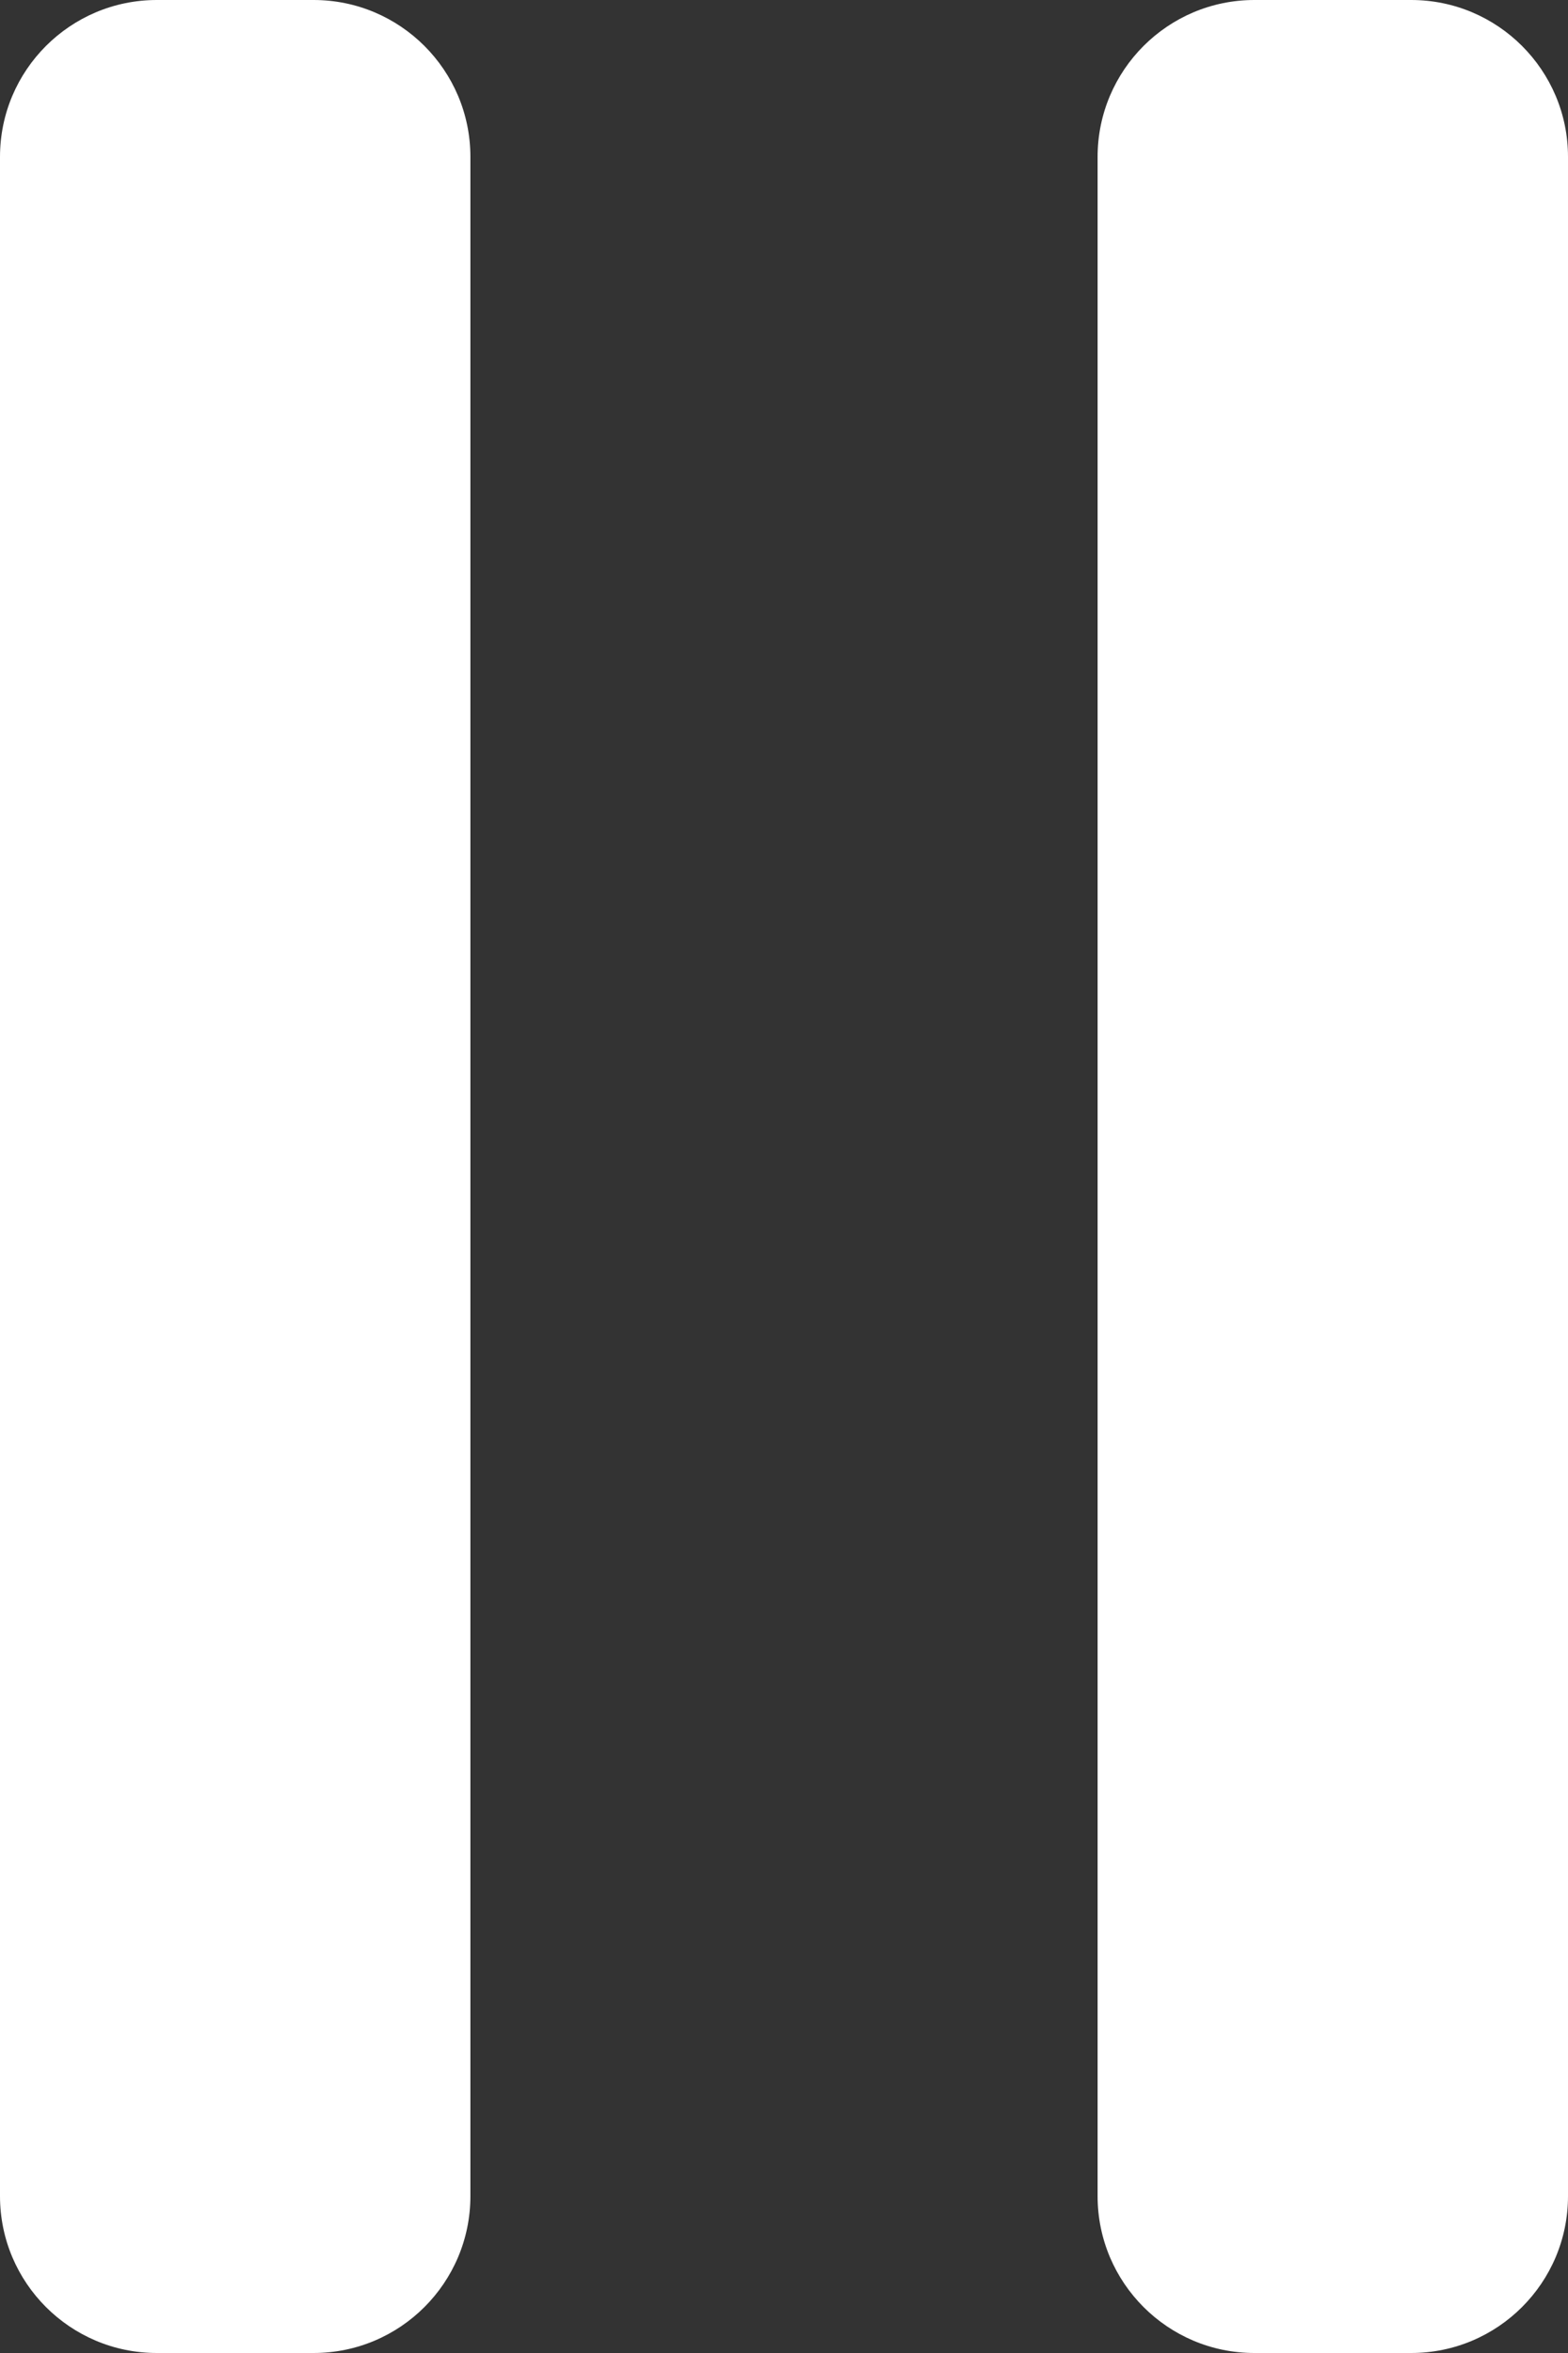 <?xml version="1.0" encoding="UTF-8"?>
<svg width="10px" height="15px" viewBox="0 0 10 15" version="1.1" xmlns="http://www.w3.org/2000/svg" xmlns:xlink="http://www.w3.org/1999/xlink">
    <rect x="0" y="0" width="10" height="15" fill="#333333" stroke="none"/>
    <title>Group</title>
    <g id="Symbols" stroke="none" stroke-width="1" fill="none" fill-rule="evenodd">
        <g id="Button/Video/Pause/Transparent" transform="translate(-19, -17)" fill="#FFFFFF">
            <g id="Group" transform="translate(19, 17)">
                <path d="M-6,7 L-6,8 C-6,8.552 -5.552,9 -5,9 L8,9 C8.552,9 9,8.552 9,8 L9,7 C9,6.448 8.552,6 8,6 L-5,6 C-5.552,6 -6,6.448 -6,7 Z" id="Path-2" transform="translate(1.5, 7.5) scale(-1, 1) rotate(90) translate(-1.5, -7.5) "></path>
                <path d="M1,7 L1,8 C1,8.552 1.448,9 2,9 L15,9 C15.552,9 16,8.552 16,8 L16,7 C16,6.448 15.552,6 15,6 L2,6 C1.448,6 1,6.448 1,7 Z" id="Path-2-Copy" transform="translate(8.5, 7.5) scale(-1, 1) rotate(90) translate(-8.5, -7.5) "></path>
            </g>
        </g>
    </g>
</svg>